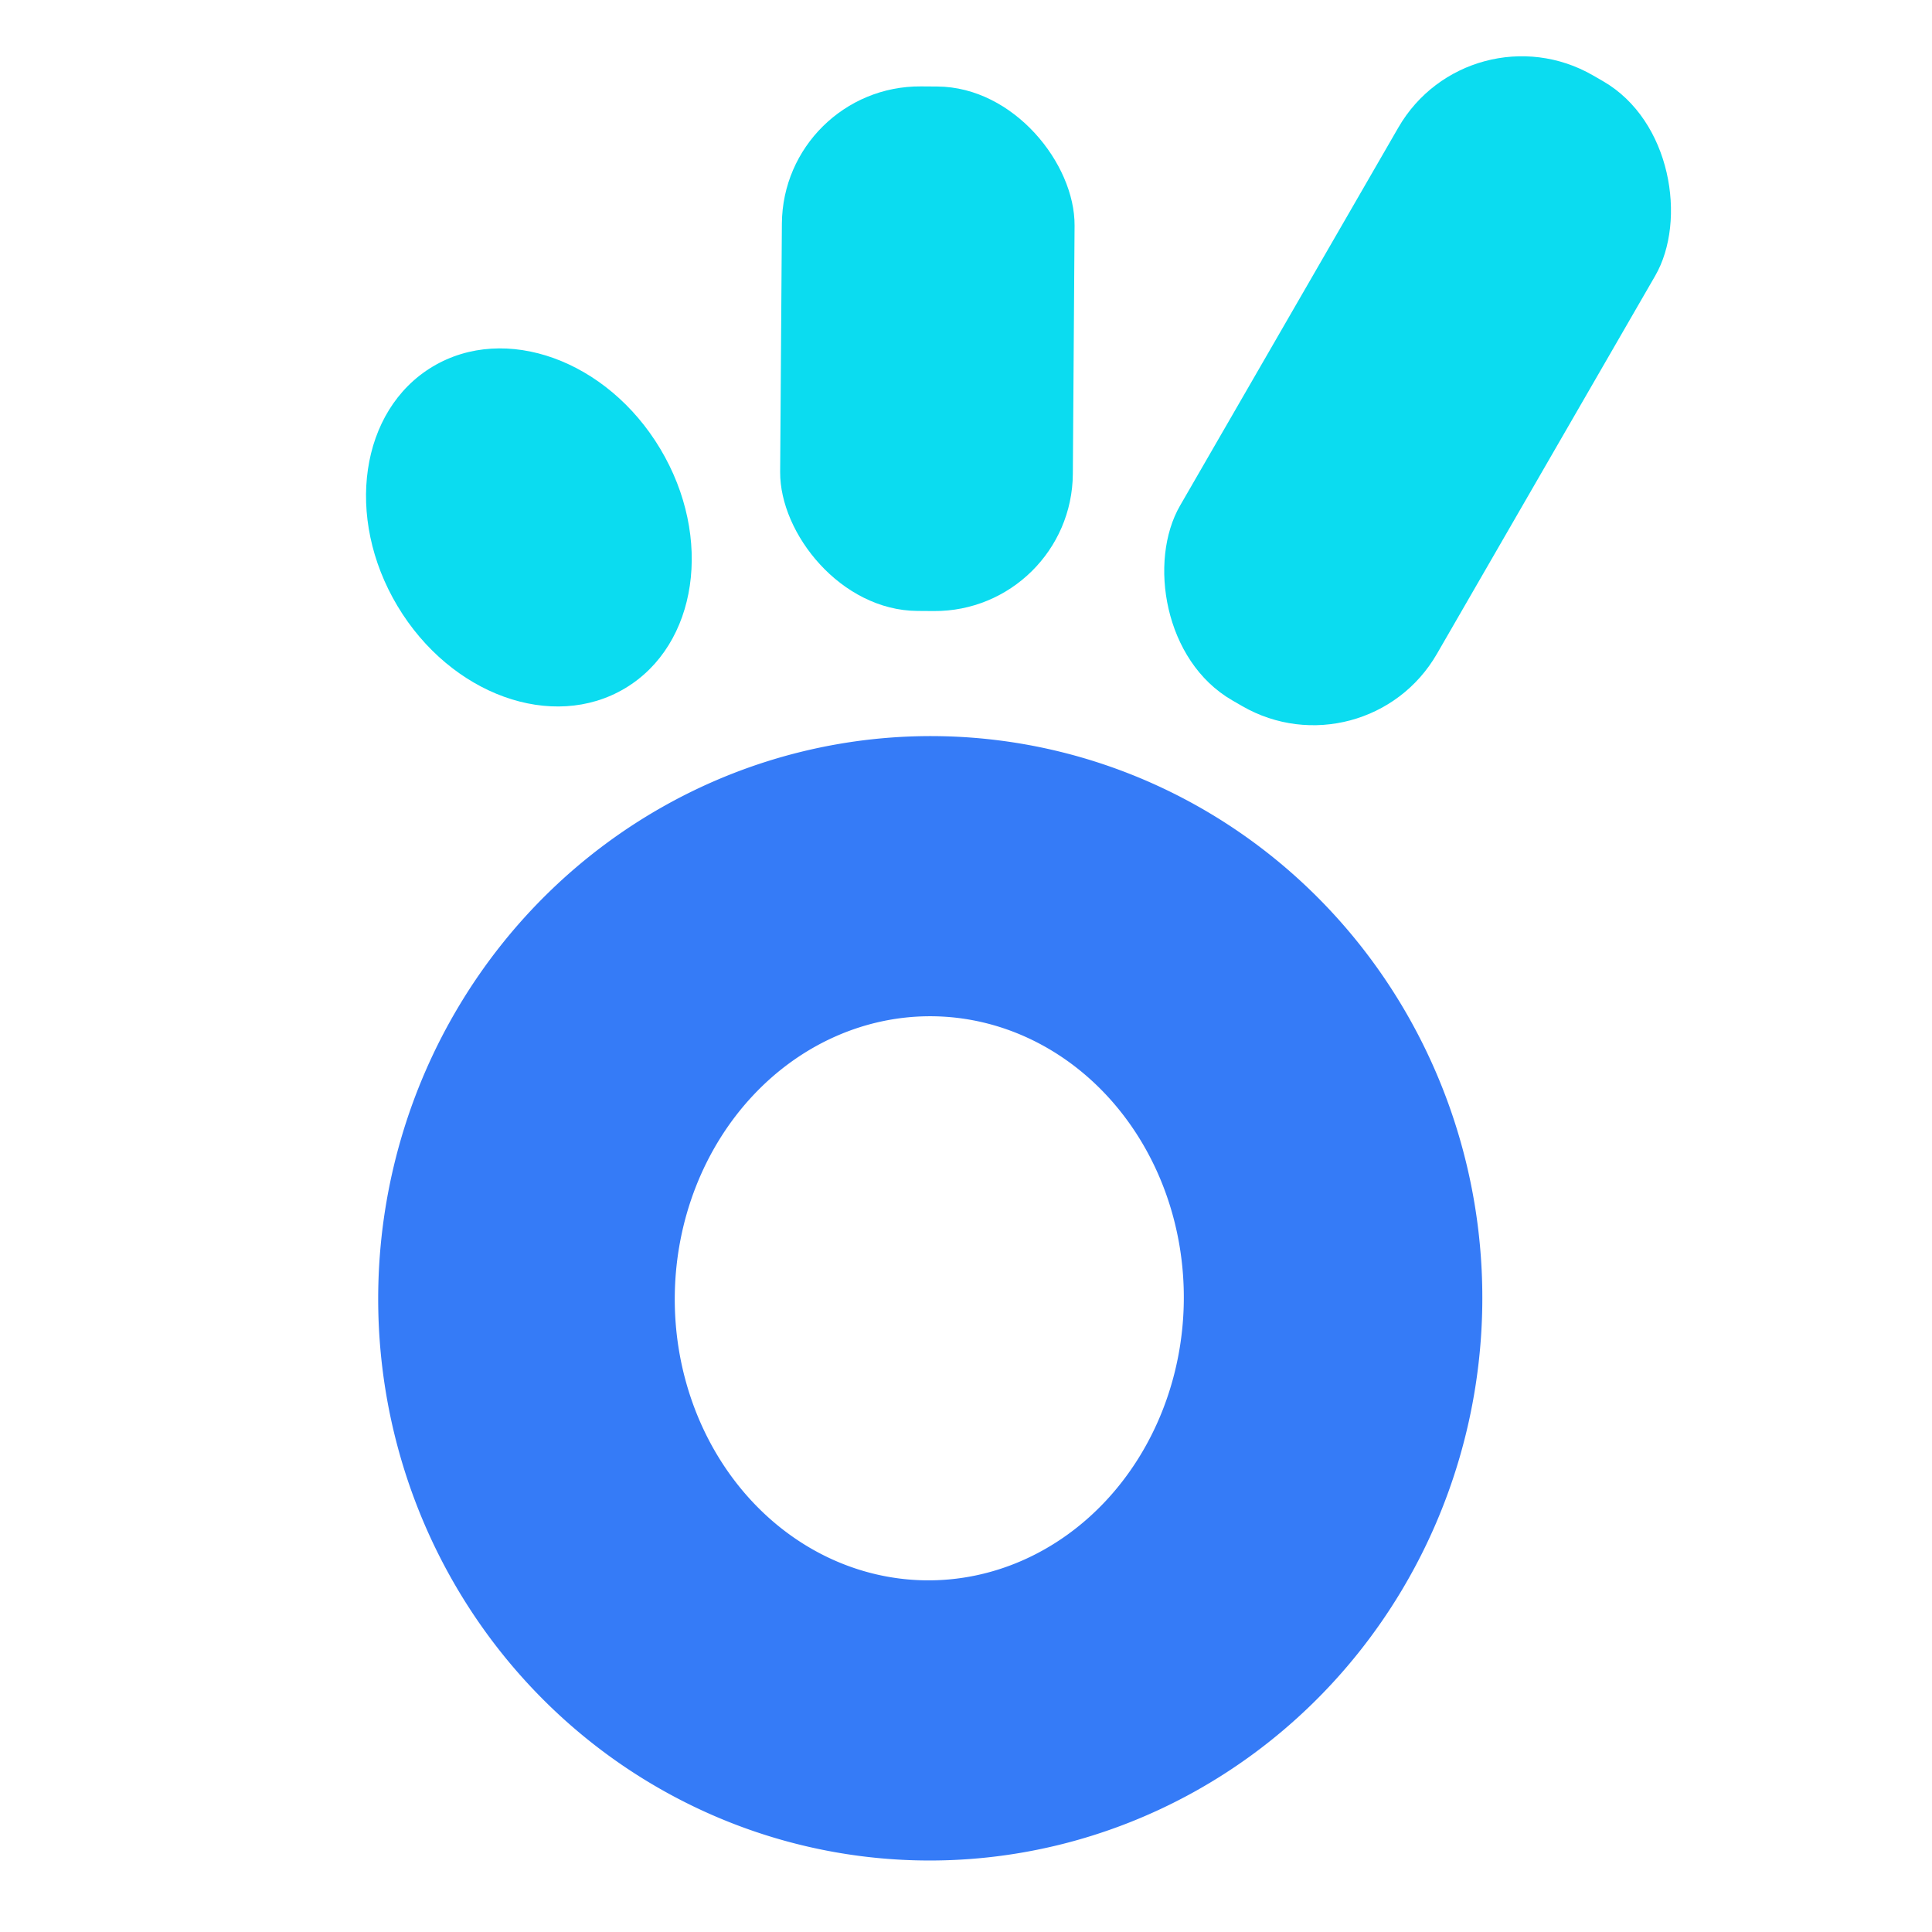 <?xml version="1.0" encoding="UTF-8" standalone="no"?>
<!DOCTYPE svg PUBLIC "-//W3C//DTD SVG 1.1//EN" "http://www.w3.org/Graphics/SVG/1.1/DTD/svg11.dtd">
<svg xmlns="http://www.w3.org/2000/svg" version="1.1" viewBox="0.00 0.00 40.00 40.00">
<rect fill="#0bdcf0" x="-3.07" y="-7.47" transform="translate(29.35,8.09) rotate(30.0)" width="6.14" height="14.94" rx="2.95"/>
<rect fill="#0bdcf0" x="-3.03" y="-5.43" transform="translate(19.20,7.22) rotate(0.4)" width="6.06" height="10.86" rx="2.86"/>
<ellipse fill="#0bdcf0" cx="0.00" cy="0.00" transform="translate(10.95,10.92) rotate(59.1)" rx="3.88" ry="3.17"/>
<path fill="#357bf7" d="
  M 18.955 38.516
  A 11.64 11.43 91.5 0 1 7.834 26.581
  A 11.64 11.43 91.5 0 1 19.565 15.244
  A 11.64 11.43 91.5 0 1 30.686 27.179
  A 11.64 11.43 91.5 0 1 18.955 38.516
  Z
  M 19.148 32.719
  A 5.84 5.27 90.9 0 0 24.509 26.963
  A 5.84 5.27 90.9 0 0 19.332 21.041
  A 5.84 5.27 90.9 0 0 13.971 26.797
  A 5.84 5.27 90.9 0 0 19.148 32.719
  Z"
/>
</svg>
